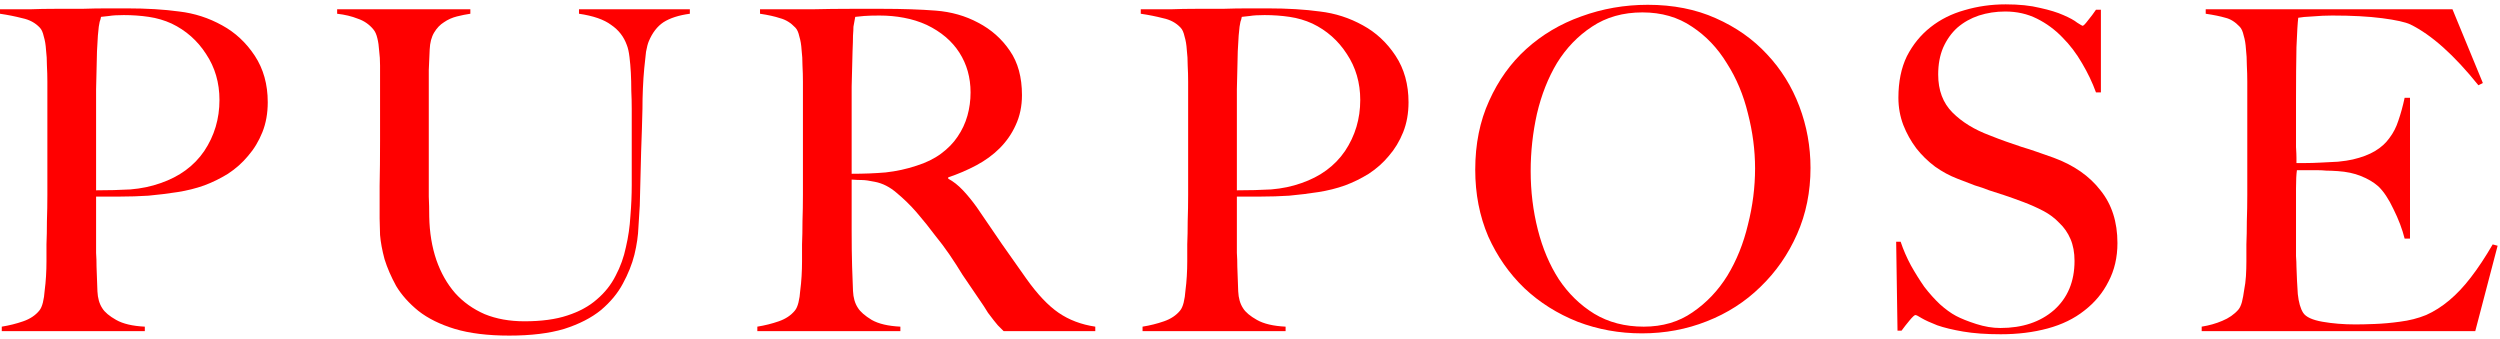 <svg width="302" height="41" viewBox="0 0 302 41" fill="none" xmlns="http://www.w3.org/2000/svg">
<path d="M301.712 29.686L299.012 40H265.964V39.46C266.864 39.316 267.692 39.082 268.448 38.758C269.24 38.434 269.888 37.984 270.392 37.408C270.572 37.192 270.716 36.886 270.824 36.49C270.932 36.058 271.022 35.572 271.094 35.032C271.202 34.492 271.274 33.934 271.31 33.358C271.346 32.746 271.364 32.152 271.364 31.576C271.364 31.072 271.364 30.388 271.364 29.524C271.4 28.66 271.418 27.724 271.418 26.716C271.454 25.672 271.472 24.61 271.472 23.53C271.472 22.414 271.472 21.37 271.472 20.398V9.868C271.472 9.22 271.454 8.554 271.418 7.87C271.418 7.186 271.382 6.538 271.31 5.926C271.274 5.314 271.184 4.774 271.04 4.306C270.932 3.802 270.77 3.442 270.554 3.226C270.014 2.65 269.438 2.29 268.826 2.146C268.214 1.966 267.422 1.804 266.45 1.66V1.12H296.258L299.93 10.03L299.39 10.3C296.474 6.664 293.738 4.216 291.182 2.956C290.57 2.668 289.436 2.416 287.78 2.2C286.124 1.984 284.108 1.876 281.732 1.876C280.976 1.876 280.184 1.912 279.356 1.984C278.564 2.02 277.988 2.074 277.628 2.146C277.556 2.722 277.484 3.91 277.412 5.71C277.376 7.51 277.358 9.598 277.358 11.974C277.358 13.342 277.358 14.494 277.358 15.43C277.358 16.366 277.358 17.14 277.358 17.752C277.394 18.328 277.412 18.778 277.412 19.102C277.412 19.39 277.412 19.588 277.412 19.696C277.592 19.696 277.952 19.696 278.492 19.696C279.032 19.696 279.644 19.678 280.328 19.642C281.048 19.606 281.75 19.57 282.434 19.534C283.154 19.462 283.748 19.372 284.216 19.264C285.296 19.012 286.196 18.67 286.916 18.238C287.636 17.806 288.212 17.284 288.644 16.672C289.112 16.06 289.472 15.358 289.724 14.566C290.012 13.738 290.264 12.82 290.48 11.812H291.128V28.822H290.48C290.192 27.67 289.742 26.482 289.13 25.258C288.554 24.034 287.942 23.116 287.294 22.504C286.718 22 286.016 21.586 285.188 21.262C284.396 20.938 283.46 20.74 282.38 20.668C281.84 20.632 281.39 20.614 281.03 20.614C280.67 20.578 280.31 20.56 279.95 20.56C279.626 20.56 279.266 20.56 278.87 20.56C278.51 20.56 278.042 20.56 277.466 20.56C277.394 21.064 277.358 21.802 277.358 22.774C277.358 23.746 277.358 24.754 277.358 25.798C277.358 26.266 277.358 26.806 277.358 27.418C277.358 28.03 277.358 28.642 277.358 29.254C277.358 29.83 277.358 30.388 277.358 30.928C277.394 31.432 277.412 31.864 277.412 32.224C277.448 33.376 277.502 34.474 277.574 35.518C277.682 36.526 277.898 37.282 278.222 37.786C278.546 38.29 279.32 38.65 280.544 38.866C281.768 39.082 283.1 39.19 284.54 39.19C285.152 39.19 285.926 39.172 286.862 39.136C287.834 39.1 288.842 39.01 289.886 38.866C291.038 38.722 292.1 38.452 293.072 38.056C294.044 37.624 294.98 37.03 295.88 36.274C296.78 35.518 297.644 34.6 298.472 33.52C299.336 32.404 300.218 31.072 301.118 29.524L301.712 29.686Z" fill="#FF0000"/>
<path d="M255.787 29.362C255.787 31.09 255.427 32.638 254.707 34.006C254.023 35.374 253.051 36.544 251.791 37.516C250.567 38.488 249.091 39.208 247.363 39.676C245.635 40.144 243.745 40.378 241.693 40.378C239.929 40.378 238.417 40.27 237.157 40.054C235.897 39.838 234.853 39.586 234.025 39.298C233.197 38.974 232.567 38.686 232.135 38.434C231.739 38.182 231.487 38.056 231.379 38.056C231.271 38.056 231.037 38.272 230.677 38.704C230.317 39.136 229.993 39.55 229.705 39.946H229.219L229.057 29.2H229.597C229.921 30.172 230.335 31.126 230.839 32.062C231.343 32.962 231.883 33.826 232.459 34.654C233.071 35.446 233.701 36.148 234.349 36.76C235.033 37.372 235.681 37.84 236.293 38.164C236.905 38.488 237.715 38.812 238.723 39.136C239.731 39.46 240.703 39.622 241.639 39.622C244.303 39.622 246.463 38.902 248.119 37.462C249.775 35.986 250.603 34.006 250.603 31.522C250.603 30.514 250.441 29.632 250.117 28.876C249.793 28.12 249.343 27.472 248.767 26.932C248.227 26.356 247.579 25.87 246.823 25.474C246.067 25.078 245.257 24.718 244.393 24.394C243.529 24.07 242.773 23.8 242.125 23.584C241.477 23.368 240.865 23.17 240.289 22.99C239.749 22.774 239.173 22.576 238.561 22.396C237.985 22.18 237.283 21.91 236.455 21.586C235.519 21.226 234.619 20.74 233.755 20.128C232.891 19.48 232.135 18.742 231.487 17.914C230.839 17.05 230.317 16.114 229.921 15.106C229.525 14.062 229.327 12.964 229.327 11.812C229.327 9.868 229.669 8.194 230.353 6.79C231.073 5.386 232.027 4.216 233.215 3.28C234.403 2.344 235.771 1.66 237.319 1.228C238.903 0.76 240.559 0.526 242.287 0.526C243.907 0.526 245.293 0.67 246.445 0.958C247.597 1.21 248.533 1.498 249.253 1.822C250.009 2.146 250.567 2.452 250.927 2.74C251.323 2.992 251.539 3.118 251.575 3.118C251.683 3.118 251.899 2.902 252.223 2.47C252.583 2.038 252.907 1.606 253.195 1.174H253.789V11.164H253.195C252.763 9.976 252.205 8.806 251.521 7.654C250.837 6.466 250.045 5.422 249.145 4.522C248.245 3.586 247.219 2.83 246.067 2.254C244.915 1.678 243.637 1.39 242.233 1.39C241.117 1.39 240.055 1.552 239.047 1.876C238.075 2.2 237.211 2.686 236.455 3.334C235.735 3.982 235.159 4.792 234.727 5.764C234.331 6.7 234.133 7.78 234.133 9.004C234.133 10.912 234.709 12.442 235.861 13.594C237.013 14.746 238.507 15.664 240.343 16.348C241.063 16.636 241.729 16.888 242.341 17.104C242.989 17.32 243.619 17.536 244.231 17.752C244.843 17.932 245.455 18.13 246.067 18.346C246.715 18.562 247.381 18.796 248.065 19.048C250.513 19.948 252.403 21.262 253.735 22.99C255.103 24.682 255.787 26.806 255.787 29.362Z" fill="#FF0000"/>
<path d="M218.709 20.29C218.709 23.17 218.169 25.834 217.089 28.282C216.009 30.73 214.533 32.854 212.661 34.654C210.825 36.454 208.665 37.84 206.181 38.812C203.733 39.784 201.123 40.27 198.351 40.27C195.615 40.27 193.023 39.802 190.575 38.866C188.127 37.894 185.985 36.544 184.149 34.816C182.313 33.052 180.855 30.964 179.775 28.552C178.731 26.104 178.209 23.422 178.209 20.506C178.209 17.41 178.767 14.638 179.883 12.19C180.999 9.706 182.493 7.618 184.365 5.926C186.273 4.198 188.487 2.884 191.007 1.984C193.563 1.048 196.245 0.58 199.053 0.58C202.113 0.58 204.849 1.12 207.261 2.2C209.709 3.28 211.779 4.738 213.471 6.574C215.163 8.374 216.459 10.462 217.359 12.838C218.259 15.214 218.709 17.698 218.709 20.29ZM212.013 20.344C212.013 18.148 211.725 15.934 211.149 13.702C210.609 11.47 209.763 9.454 208.611 7.654C207.495 5.818 206.091 4.342 204.399 3.226C202.707 2.074 200.709 1.498 198.405 1.498C196.065 1.498 194.031 2.074 192.303 3.226C190.611 4.342 189.207 5.8 188.091 7.6C187.011 9.4 186.201 11.452 185.661 13.756C185.157 16.024 184.905 18.328 184.905 20.668C184.905 23.116 185.193 25.474 185.769 27.742C186.345 30.01 187.191 32.008 188.307 33.736C189.459 35.464 190.881 36.85 192.573 37.894C194.301 38.938 196.299 39.46 198.567 39.46C200.835 39.46 202.797 38.884 204.453 37.732C206.145 36.58 207.549 35.104 208.665 33.304C209.781 31.468 210.609 29.416 211.149 27.148C211.725 24.88 212.013 22.612 212.013 20.344Z" fill="#FF0000"/>
<path d="M170.15 12.352C170.15 13.684 169.934 14.89 169.502 15.97C169.07 17.05 168.494 18.004 167.774 18.832C167.09 19.66 166.28 20.38 165.344 20.992C164.408 21.568 163.454 22.036 162.482 22.396C161.474 22.756 160.394 23.026 159.242 23.206C158.09 23.386 156.92 23.53 155.732 23.638C154.58 23.71 153.446 23.746 152.33 23.746C151.25 23.746 150.278 23.746 149.414 23.746C149.414 24.898 149.414 25.888 149.414 26.716C149.414 27.508 149.414 28.21 149.414 28.822C149.414 29.434 149.414 30.01 149.414 30.55C149.45 31.054 149.468 31.612 149.468 32.224C149.504 33.376 149.54 34.366 149.576 35.194C149.612 36.022 149.81 36.706 150.17 37.246C150.458 37.714 151.016 38.182 151.844 38.65C152.672 39.118 153.824 39.388 155.3 39.46V40H138.02V39.46C138.92 39.316 139.784 39.1 140.612 38.812C141.44 38.524 142.088 38.092 142.556 37.516C142.736 37.3 142.88 36.976 142.988 36.544C143.096 36.112 143.168 35.626 143.204 35.086C143.276 34.546 143.33 33.97 143.366 33.358C143.402 32.746 143.42 32.152 143.42 31.576C143.42 31.072 143.42 30.388 143.42 29.524C143.456 28.66 143.474 27.724 143.474 26.716C143.51 25.672 143.528 24.61 143.528 23.53C143.528 22.414 143.528 21.37 143.528 20.398V9.868C143.528 9.22 143.51 8.572 143.474 7.924C143.474 7.24 143.438 6.61 143.366 6.034C143.33 5.422 143.24 4.882 143.096 4.414C142.988 3.91 142.826 3.55 142.61 3.334C142.07 2.758 141.368 2.38 140.504 2.2C139.676 1.984 138.776 1.804 137.804 1.66V1.12C138.02 1.12 138.452 1.12 139.1 1.12C139.784 1.12 140.576 1.12 141.476 1.12C142.412 1.084 143.42 1.066 144.5 1.066C145.58 1.066 146.642 1.066 147.686 1.066C148.766 1.03 149.774 1.012 150.71 1.012C151.682 1.012 152.492 1.012 153.14 1.012C155.516 1.012 157.622 1.138 159.458 1.39C161.294 1.606 163.022 2.164 164.642 3.064C166.226 3.928 167.54 5.152 168.584 6.736C169.628 8.32 170.15 10.192 170.15 12.352ZM164.318 12.082C164.318 9.994 163.778 8.14 162.698 6.52C161.654 4.9 160.268 3.676 158.54 2.848C157.676 2.452 156.758 2.182 155.786 2.038C154.814 1.894 153.806 1.822 152.762 1.822C152.006 1.822 151.412 1.858 150.98 1.93C150.584 1.966 150.26 2.002 150.008 2.038C149.972 2.254 149.918 2.452 149.846 2.632C149.81 2.776 149.774 2.974 149.738 3.226C149.702 3.478 149.666 3.838 149.63 4.306C149.594 4.738 149.558 5.368 149.522 6.196C149.486 7.456 149.45 8.986 149.414 10.786C149.414 12.586 149.414 14.35 149.414 16.078C149.414 17.806 149.414 19.318 149.414 20.614C149.414 21.91 149.414 22.702 149.414 22.99C150.89 22.99 152.276 22.954 153.572 22.882C154.868 22.774 156.074 22.522 157.19 22.126C159.494 21.334 161.258 20.038 162.482 18.238C163.706 16.402 164.318 14.35 164.318 12.082Z" fill="#FF0000"/>
<path d="M132.31 40H121.24C120.916 39.676 120.682 39.442 120.538 39.298C120.394 39.118 120.232 38.92 120.052 38.704C119.872 38.488 119.638 38.182 119.35 37.786C119.098 37.354 118.684 36.724 118.108 35.896C117.424 34.888 116.812 33.988 116.272 33.196C115.768 32.368 115.246 31.558 114.706 30.766C114.166 29.974 113.572 29.182 112.924 28.39C112.312 27.562 111.574 26.644 110.71 25.636C109.99 24.808 109.198 24.034 108.334 23.314C107.506 22.594 106.624 22.144 105.688 21.964C105.004 21.82 104.482 21.748 104.122 21.748C103.798 21.748 103.384 21.73 102.88 21.694C102.88 24.034 102.88 26.068 102.88 27.796C102.88 29.524 102.898 30.982 102.934 32.17C102.97 33.322 103.006 34.312 103.042 35.14C103.078 35.968 103.276 36.652 103.636 37.192C103.924 37.66 104.482 38.146 105.31 38.65C106.138 39.118 107.29 39.388 108.766 39.46V40H91.486V39.46C92.386 39.316 93.25 39.1 94.078 38.812C94.906 38.524 95.554 38.092 96.022 37.516C96.202 37.3 96.346 36.976 96.454 36.544C96.562 36.112 96.634 35.626 96.67 35.086C96.742 34.546 96.796 33.97 96.832 33.358C96.868 32.746 96.886 32.152 96.886 31.576C96.886 31.072 96.886 30.388 96.886 29.524C96.922 28.66 96.94 27.724 96.94 26.716C96.976 25.672 96.994 24.61 96.994 23.53C96.994 22.414 96.994 21.37 96.994 20.398V9.868C96.994 9.22 96.976 8.572 96.94 7.924C96.94 7.24 96.904 6.61 96.832 6.034C96.796 5.422 96.706 4.882 96.562 4.414C96.454 3.91 96.292 3.55 96.076 3.334C95.536 2.758 94.924 2.38 94.24 2.2C93.592 1.984 92.782 1.804 91.81 1.66V1.12C92.098 1.12 92.836 1.12 94.024 1.12C95.248 1.12 96.634 1.12 98.182 1.12C99.73 1.084 101.278 1.066 102.826 1.066C104.374 1.066 105.634 1.066 106.606 1.066C109.018 1.066 111.16 1.138 113.032 1.282C114.904 1.426 116.614 1.912 118.162 2.74C119.746 3.568 121.024 4.702 121.996 6.142C122.968 7.546 123.454 9.328 123.454 11.488C123.454 12.82 123.202 14.026 122.698 15.106C122.23 16.15 121.582 17.086 120.754 17.914C119.962 18.706 119.026 19.39 117.946 19.966C116.866 20.542 115.732 21.028 114.544 21.424V21.586C115.156 21.91 115.75 22.378 116.326 22.99C116.902 23.602 117.46 24.286 118 25.042C118.936 26.41 119.944 27.886 121.024 29.47C122.14 31.054 123.13 32.458 123.994 33.682C125.326 35.554 126.622 36.922 127.882 37.786C129.142 38.65 130.618 39.208 132.31 39.46V40ZM117.244 11.164C117.244 9.364 116.794 7.762 115.894 6.358C114.994 4.954 113.68 3.838 111.952 3.01C111.088 2.614 110.17 2.326 109.198 2.146C108.262 1.966 107.272 1.876 106.228 1.876C105.472 1.876 104.86 1.894 104.392 1.93C103.924 1.966 103.564 2.002 103.312 2.038C103.276 2.254 103.24 2.452 103.204 2.632C103.168 2.776 103.132 2.974 103.096 3.226C103.096 3.478 103.078 3.838 103.042 4.306C103.042 4.738 103.024 5.368 102.988 6.196C102.952 7.456 102.916 8.878 102.88 10.462C102.88 12.046 102.88 13.576 102.88 15.052C102.88 16.528 102.88 17.824 102.88 18.94C102.88 20.02 102.88 20.704 102.88 20.992C104.356 20.992 105.724 20.938 106.984 20.83C108.28 20.686 109.522 20.416 110.71 20.02C111.862 19.66 112.852 19.174 113.68 18.562C114.508 17.95 115.174 17.266 115.678 16.51C116.218 15.718 116.614 14.872 116.866 13.972C117.118 13.072 117.244 12.136 117.244 11.164Z" fill="#FF0000"/>
<path d="M83.334 1.66C82.001 1.84 80.939 2.182 80.147 2.686C79.391 3.19 78.797 3.964 78.365 5.008C78.257 5.26 78.15 5.674 78.041 6.25C77.969 6.826 77.897 7.492 77.826 8.248C77.754 9.004 77.7 9.814 77.663 10.678C77.627 11.506 77.609 12.334 77.609 13.162C77.573 14.71 77.519 16.438 77.448 18.346C77.412 20.254 77.358 22.414 77.285 24.826C77.249 25.51 77.195 26.374 77.124 27.418C77.088 28.462 76.925 29.578 76.638 30.766C76.35 31.918 75.882 33.088 75.234 34.276C74.621 35.428 73.74 36.49 72.588 37.462C71.436 38.398 69.96 39.154 68.159 39.73C66.359 40.27 64.145 40.54 61.517 40.54C58.925 40.54 56.73 40.27 54.929 39.73C53.166 39.19 51.708 38.47 50.556 37.57C49.404 36.634 48.504 35.626 47.855 34.546C47.243 33.43 46.776 32.35 46.452 31.306C46.163 30.226 45.983 29.254 45.911 28.39C45.876 27.49 45.858 26.824 45.858 26.392C45.858 25.384 45.858 24.07 45.858 22.45C45.894 20.83 45.911 19.03 45.911 17.05V9.868C45.911 9.22 45.911 8.572 45.911 7.924C45.911 7.276 45.876 6.682 45.803 6.142C45.767 5.566 45.696 5.062 45.587 4.63C45.48 4.162 45.318 3.802 45.102 3.55C44.597 2.938 43.968 2.506 43.212 2.254C42.492 1.966 41.663 1.768 40.727 1.66V1.12H56.819V1.66C56.316 1.732 55.776 1.84 55.2 1.984C54.623 2.128 54.102 2.362 53.633 2.686C53.166 2.974 52.77 3.388 52.446 3.928C52.121 4.468 51.941 5.152 51.906 5.98C51.87 6.916 51.834 7.744 51.797 8.464C51.797 9.184 51.797 9.886 51.797 10.57C51.797 11.254 51.797 11.974 51.797 12.73C51.797 13.45 51.797 14.296 51.797 15.268C51.797 16.492 51.797 17.59 51.797 18.562C51.797 19.534 51.797 20.452 51.797 21.316C51.797 22.144 51.797 22.954 51.797 23.746C51.834 24.502 51.852 25.312 51.852 26.176C51.888 28.084 52.175 29.83 52.715 31.414C53.255 32.962 54.011 34.294 54.983 35.41C55.956 36.49 57.144 37.336 58.547 37.948C59.952 38.524 61.553 38.812 63.353 38.812C65.406 38.812 67.133 38.578 68.537 38.11C69.978 37.642 71.165 36.994 72.102 36.166C73.073 35.338 73.829 34.384 74.37 33.304C74.945 32.224 75.359 31.072 75.612 29.848C75.9 28.624 76.079 27.382 76.151 26.122C76.26 24.826 76.314 23.566 76.314 22.342C76.314 21.37 76.314 20.488 76.314 19.696C76.314 18.904 76.314 18.166 76.314 17.482C76.314 16.762 76.314 16.06 76.314 15.376C76.314 14.656 76.314 13.918 76.314 13.162C76.314 12.442 76.296 11.704 76.26 10.948C76.26 10.192 76.242 9.472 76.206 8.788C76.169 8.104 76.115 7.474 76.043 6.898C75.972 6.286 75.864 5.8 75.719 5.44C75.359 4.432 74.73 3.622 73.829 3.01C72.966 2.362 71.669 1.912 69.942 1.66V1.12H83.334V1.66Z" fill="#FF0000"/>
<path d="M32.344 12.352C32.344 13.684 32.128 14.89 31.696 15.97C31.264 17.05 30.688 18.004 29.968 18.832C29.284 19.66 28.474 20.38 27.538 20.992C26.602 21.568 25.648 22.036 24.676 22.396C23.668 22.756 22.588 23.026 21.436 23.206C20.284 23.386 19.114 23.53 17.926 23.638C16.774 23.71 15.64 23.746 14.524 23.746C13.444 23.746 12.472 23.746 11.608 23.746C11.608 24.898 11.608 25.888 11.608 26.716C11.608 27.508 11.608 28.21 11.608 28.822C11.608 29.434 11.608 30.01 11.608 30.55C11.644 31.054 11.662 31.612 11.662 32.224C11.698 33.376 11.734 34.366 11.77 35.194C11.806 36.022 12.004 36.706 12.364 37.246C12.652 37.714 13.21 38.182 14.038 38.65C14.866 39.118 16.018 39.388 17.494 39.46V40H0.214V39.46C1.114 39.316 1.978 39.1 2.806 38.812C3.634 38.524 4.282 38.092 4.75 37.516C4.93 37.3 5.074 36.976 5.182 36.544C5.29 36.112 5.362 35.626 5.398 35.086C5.47 34.546 5.524 33.97 5.56 33.358C5.596 32.746 5.614 32.152 5.614 31.576C5.614 31.072 5.614 30.388 5.614 29.524C5.65 28.66 5.668 27.724 5.668 26.716C5.704 25.672 5.722 24.61 5.722 23.53C5.722 22.414 5.722 21.37 5.722 20.398V9.868C5.722 9.22 5.704 8.572 5.668 7.924C5.668 7.24 5.632 6.61 5.56 6.034C5.524 5.422 5.434 4.882 5.29 4.414C5.182 3.91 5.02 3.55 4.804 3.334C4.264 2.758 3.562 2.38 2.698 2.2C1.87 1.984 0.97 1.804 -0.002 1.66V1.12C0.214 1.12 0.646 1.12 1.294 1.12C1.978 1.12 2.77 1.12 3.67 1.12C4.606 1.084 5.614 1.066 6.694 1.066C7.774 1.066 8.836 1.066 9.88 1.066C10.96 1.03 11.968 1.012 12.904 1.012C13.876 1.012 14.686 1.012 15.334 1.012C17.71 1.012 19.816 1.138 21.652 1.39C23.488 1.606 25.216 2.164 26.836 3.064C28.42 3.928 29.734 5.152 30.778 6.736C31.822 8.32 32.344 10.192 32.344 12.352ZM26.512 12.082C26.512 9.994 25.972 8.14 24.892 6.52C23.848 4.9 22.462 3.676 20.734 2.848C19.87 2.452 18.952 2.182 17.98 2.038C17.008 1.894 16 1.822 14.956 1.822C14.2 1.822 13.606 1.858 13.174 1.93C12.778 1.966 12.454 2.002 12.202 2.038C12.166 2.254 12.112 2.452 12.04 2.632C12.004 2.776 11.968 2.974 11.932 3.226C11.896 3.478 11.86 3.838 11.824 4.306C11.788 4.738 11.752 5.368 11.716 6.196C11.68 7.456 11.644 8.986 11.608 10.786C11.608 12.586 11.608 14.35 11.608 16.078C11.608 17.806 11.608 19.318 11.608 20.614C11.608 21.91 11.608 22.702 11.608 22.99C13.084 22.99 14.47 22.954 15.766 22.882C17.062 22.774 18.268 22.522 19.384 22.126C21.688 21.334 23.452 20.038 24.676 18.238C25.9 16.402 26.512 14.35 26.512 12.082Z" fill="#FF0000"/>
</svg>
